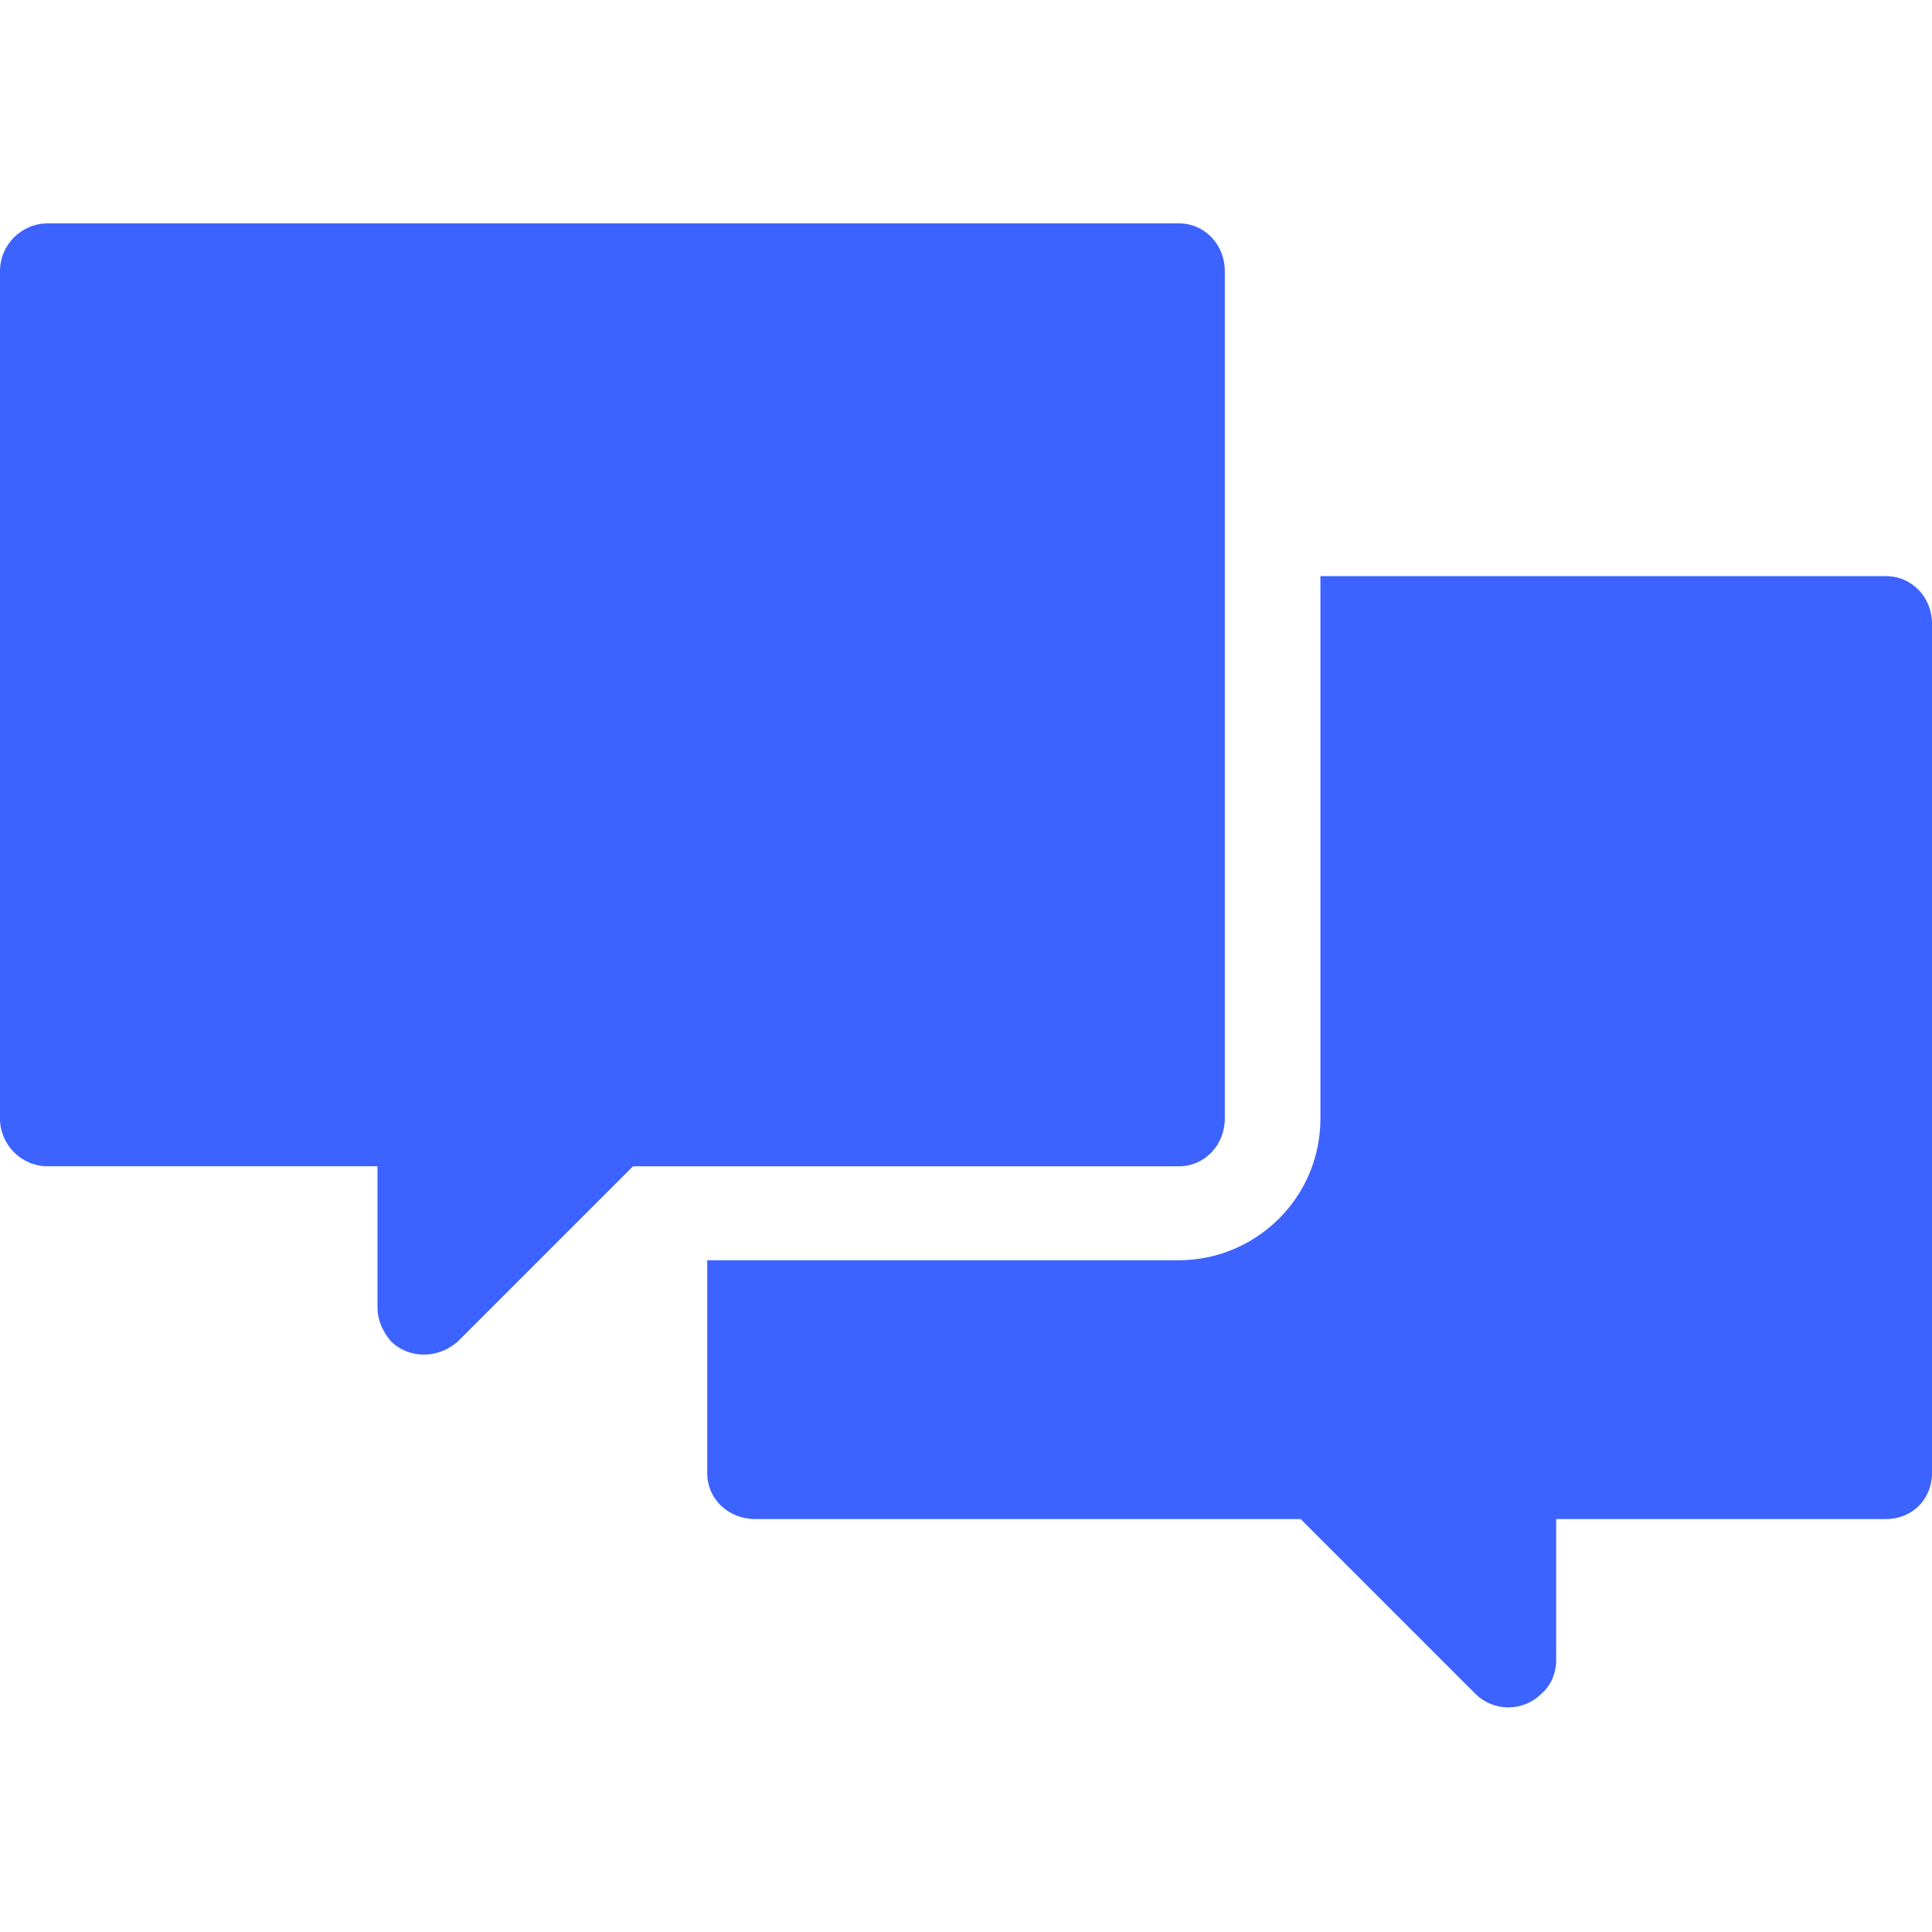 <?xml version="1.0" encoding="UTF-8"?> <svg xmlns="http://www.w3.org/2000/svg" width="1200pt" height="1200pt" version="1.1" viewBox="0 0 1200 1200"><path d="m820.14 357.85h351.2c16.383 0 28.668 13.312 28.668 29.691v527.3c0 16.383-12.285 28.668-28.668 28.668h-204.78v88.055c0 7.168-3.07 15.359-9.215 20.477-11.262 11.262-29.691 11.262-40.957 0l-108.53-108.53h-338.91c-16.383 0-29.691-12.285-29.691-28.668v-132.08h292.83c48.121 0 88.055-38.906 88.055-88.055v-336.86zm-790.45-219.11h702.39c16.383 0 28.668 13.312 28.668 29.691v526.28c0 16.383-12.285 29.691-28.668 29.691h-338.91l-108.53 108.53c-12.285 11.262-30.715 11.262-41.98 0-5.121-6.144-8.191-13.312-8.191-20.477v-88.055h-204.78c-16.383 0-29.691-13.312-29.691-29.691v-526.28c0-16.383 13.312-29.691 29.691-29.691z" fill="#3c62ff" fill-rule="evenodd"></path></svg> 